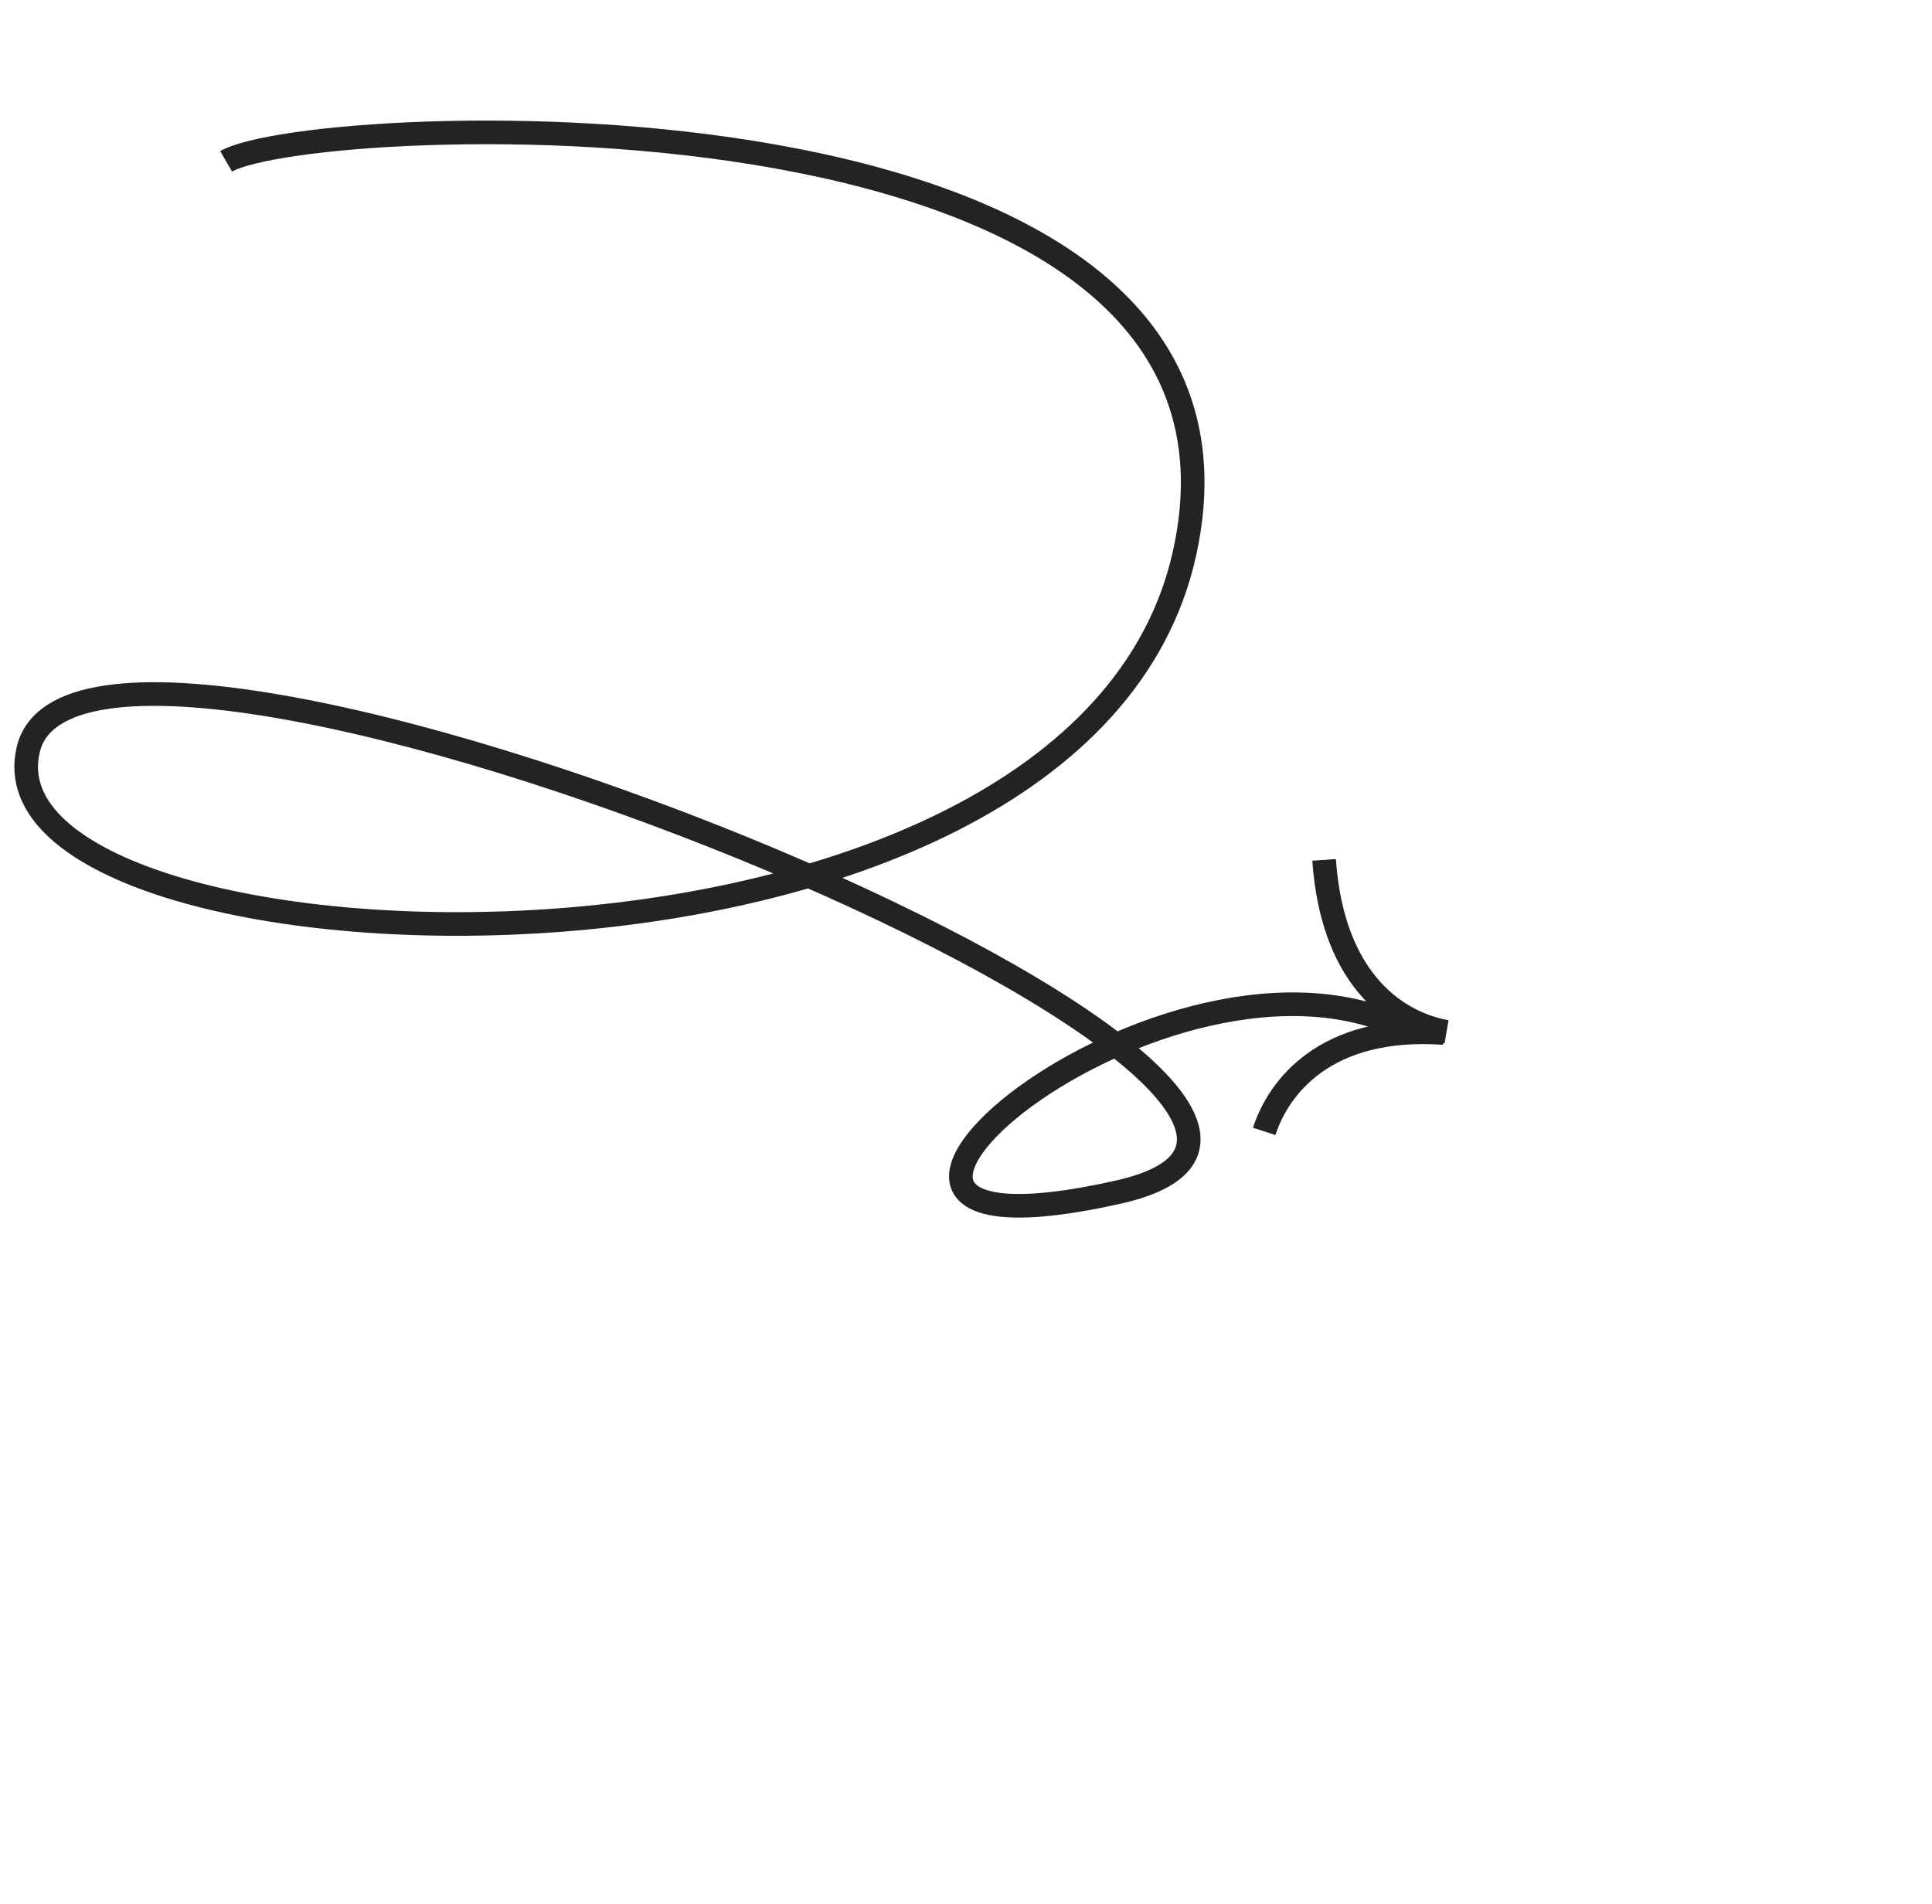 <svg width="139" height="137" viewBox="0 0 139 137" fill="none" xmlns="http://www.w3.org/2000/svg">
<g clip-path="url(#clip0_5828_50279)">
<path d="M16.269 11.611C22.472 8.011 92.796 4.965 85.243 39.721C77.689 74.477 -1.956 71.018 2.027 53.952C5.971 36.907 109.108 79.26 80.525 85.761C51.919 92.224 84.094 64.827 101.573 74.253" stroke="#232325" stroke-width="1.7" stroke-miterlimit="10"/>
<path d="M104.073 74.243C100.838 73.684 95.893 70.902 95.263 61.871" stroke="#232325" stroke-width="1.7"/>
<path d="M90.956 81.406C91.968 78.269 95.321 73.734 103.871 74.328" stroke="#232325" stroke-width="1.7"/>
</g>
<defs>
<clipPath id="clip0_5828_50279">
<rect width="139" height="137" fill="white"/>
</clipPath>
</defs>
</svg>
